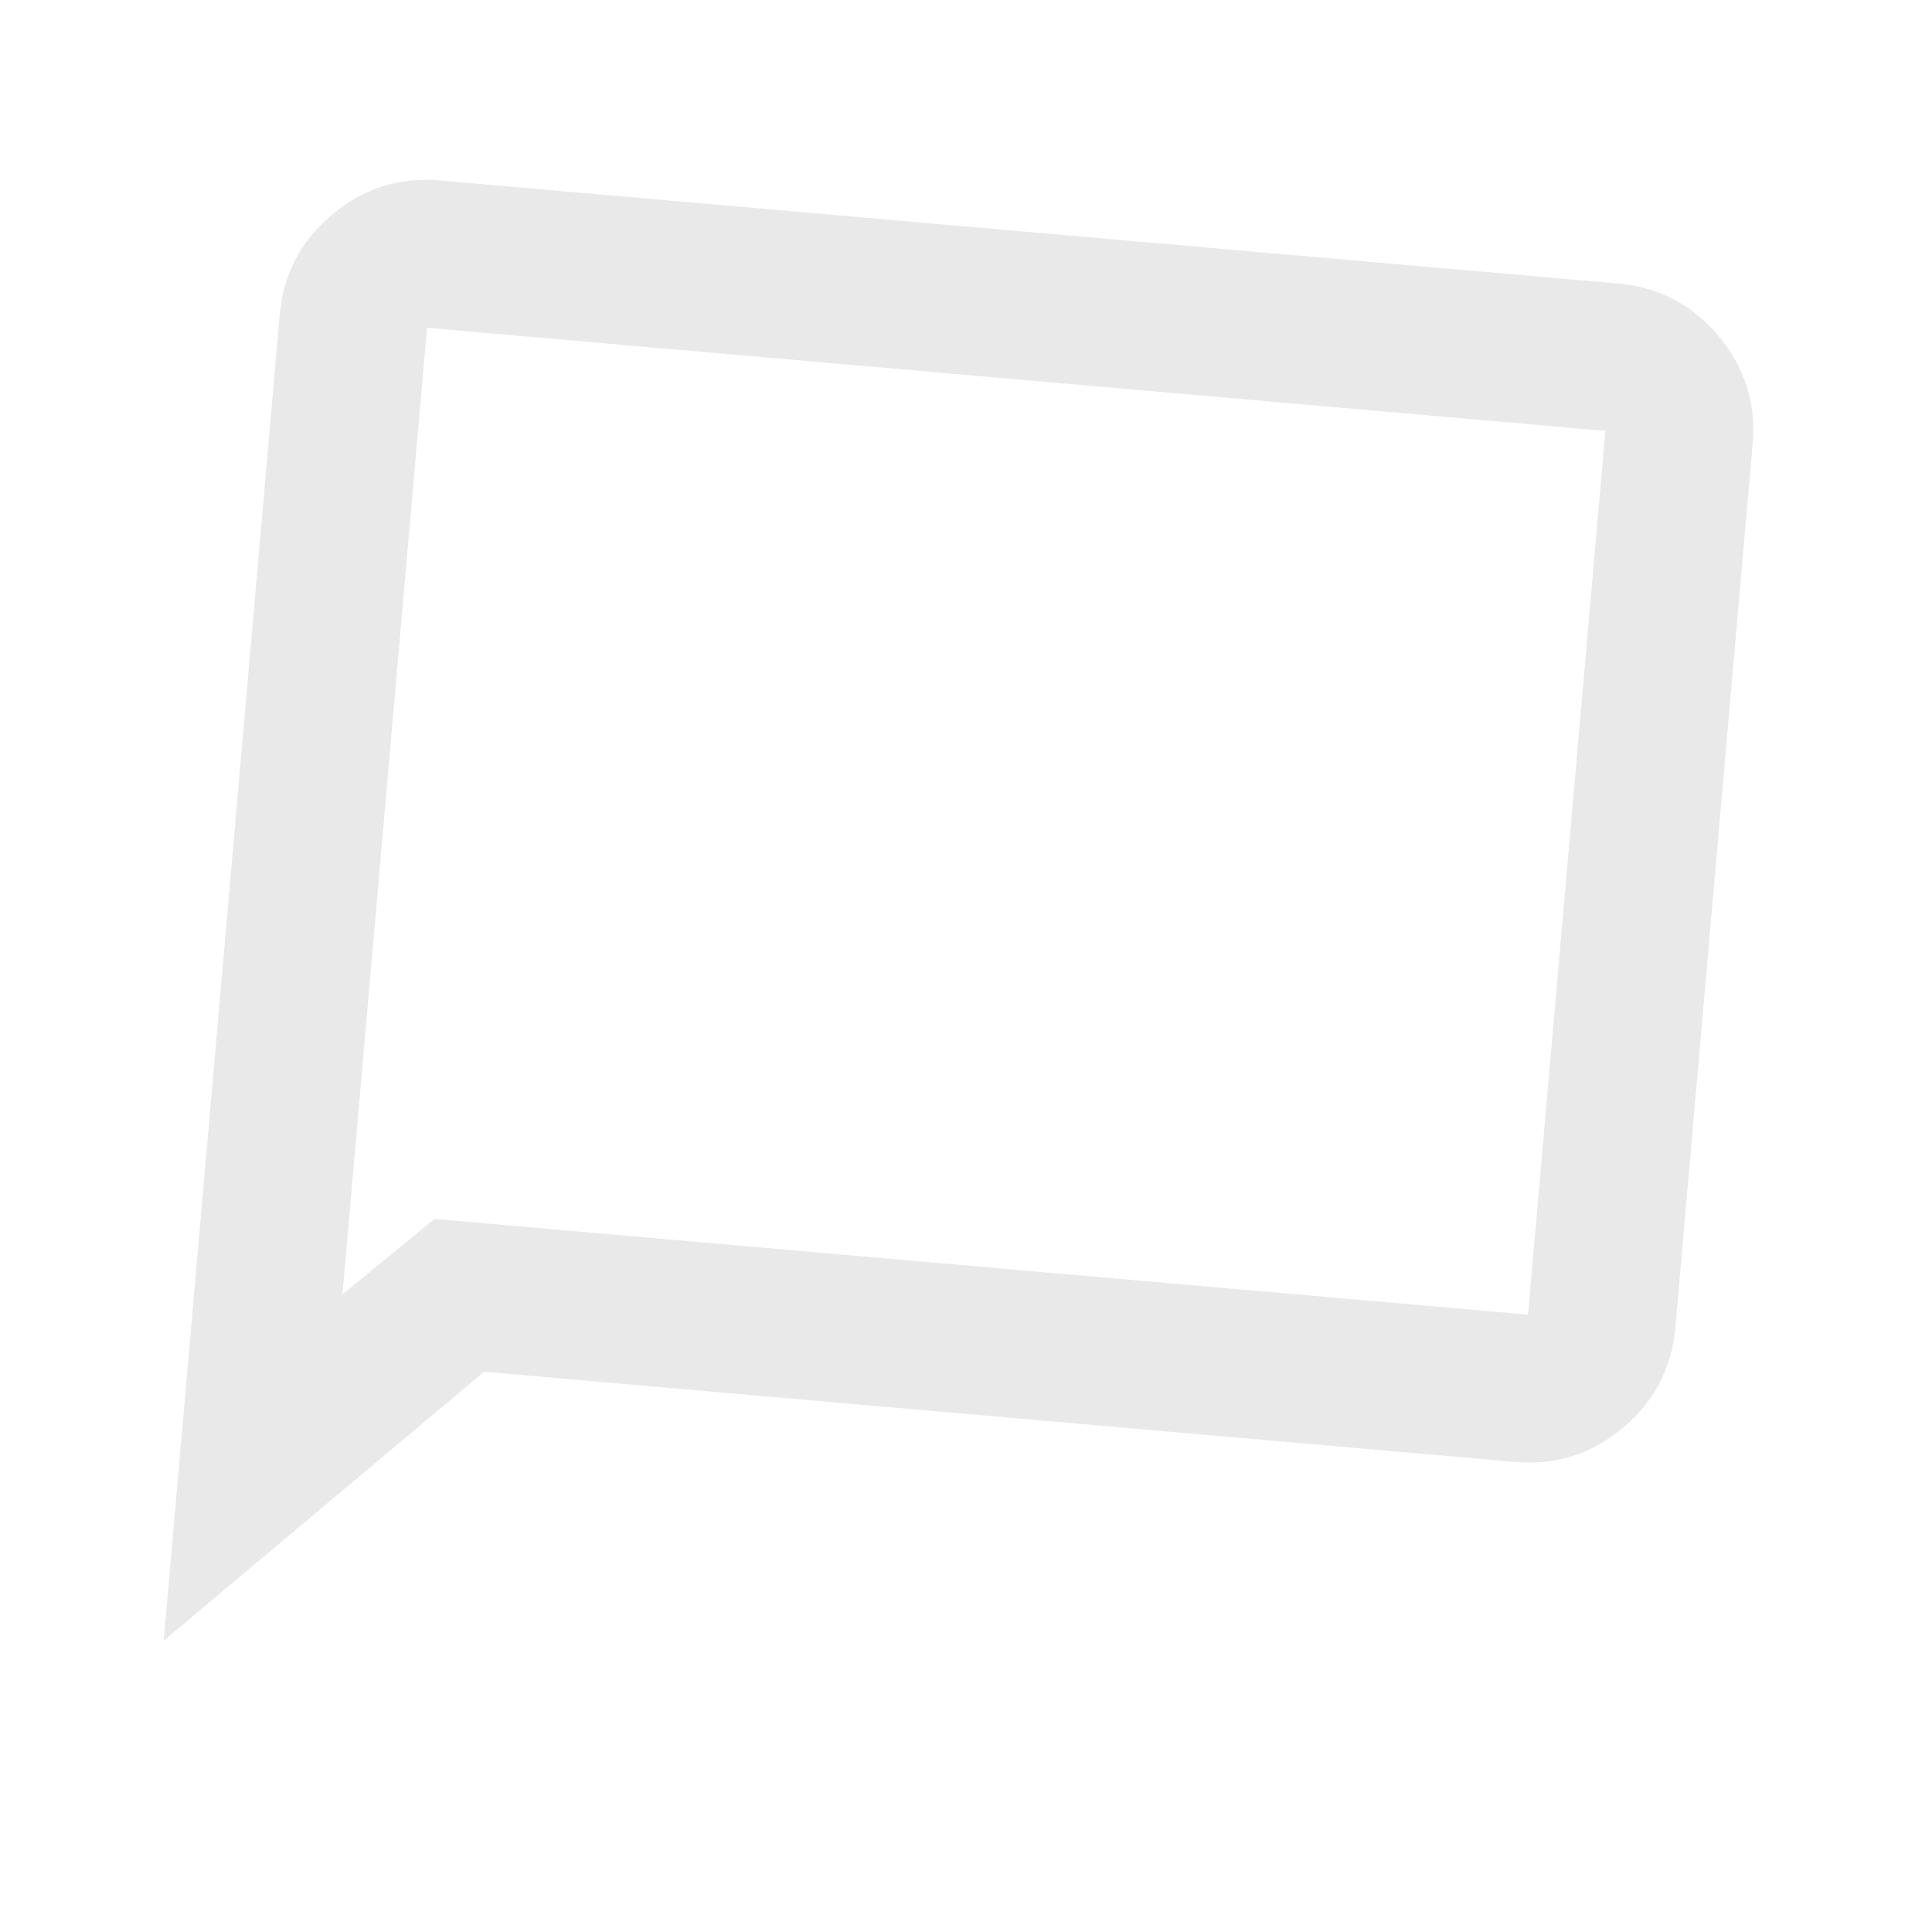 <svg width="196" height="196" viewBox="0 0 196 196" fill="none" xmlns="http://www.w3.org/2000/svg">
<g opacity="0.1">
<path d="M16.612 166.432L28.378 31.945C28.738 27.836 30.509 24.446 33.691 21.776C36.873 19.106 40.519 17.95 44.629 18.31L164.172 28.768C168.281 29.128 171.671 30.899 174.341 34.081C177.012 37.264 178.167 40.909 177.807 45.019L169.963 134.676C169.604 138.786 167.833 142.175 164.651 144.846C161.468 147.516 157.822 148.671 153.713 148.312L49.113 139.16L16.612 166.432ZM44.069 123.662L155.02 133.369L162.864 43.711L43.321 33.253L34.742 131.316L44.069 123.662Z" fill="#1D1B20"/>
</g>
</svg>
